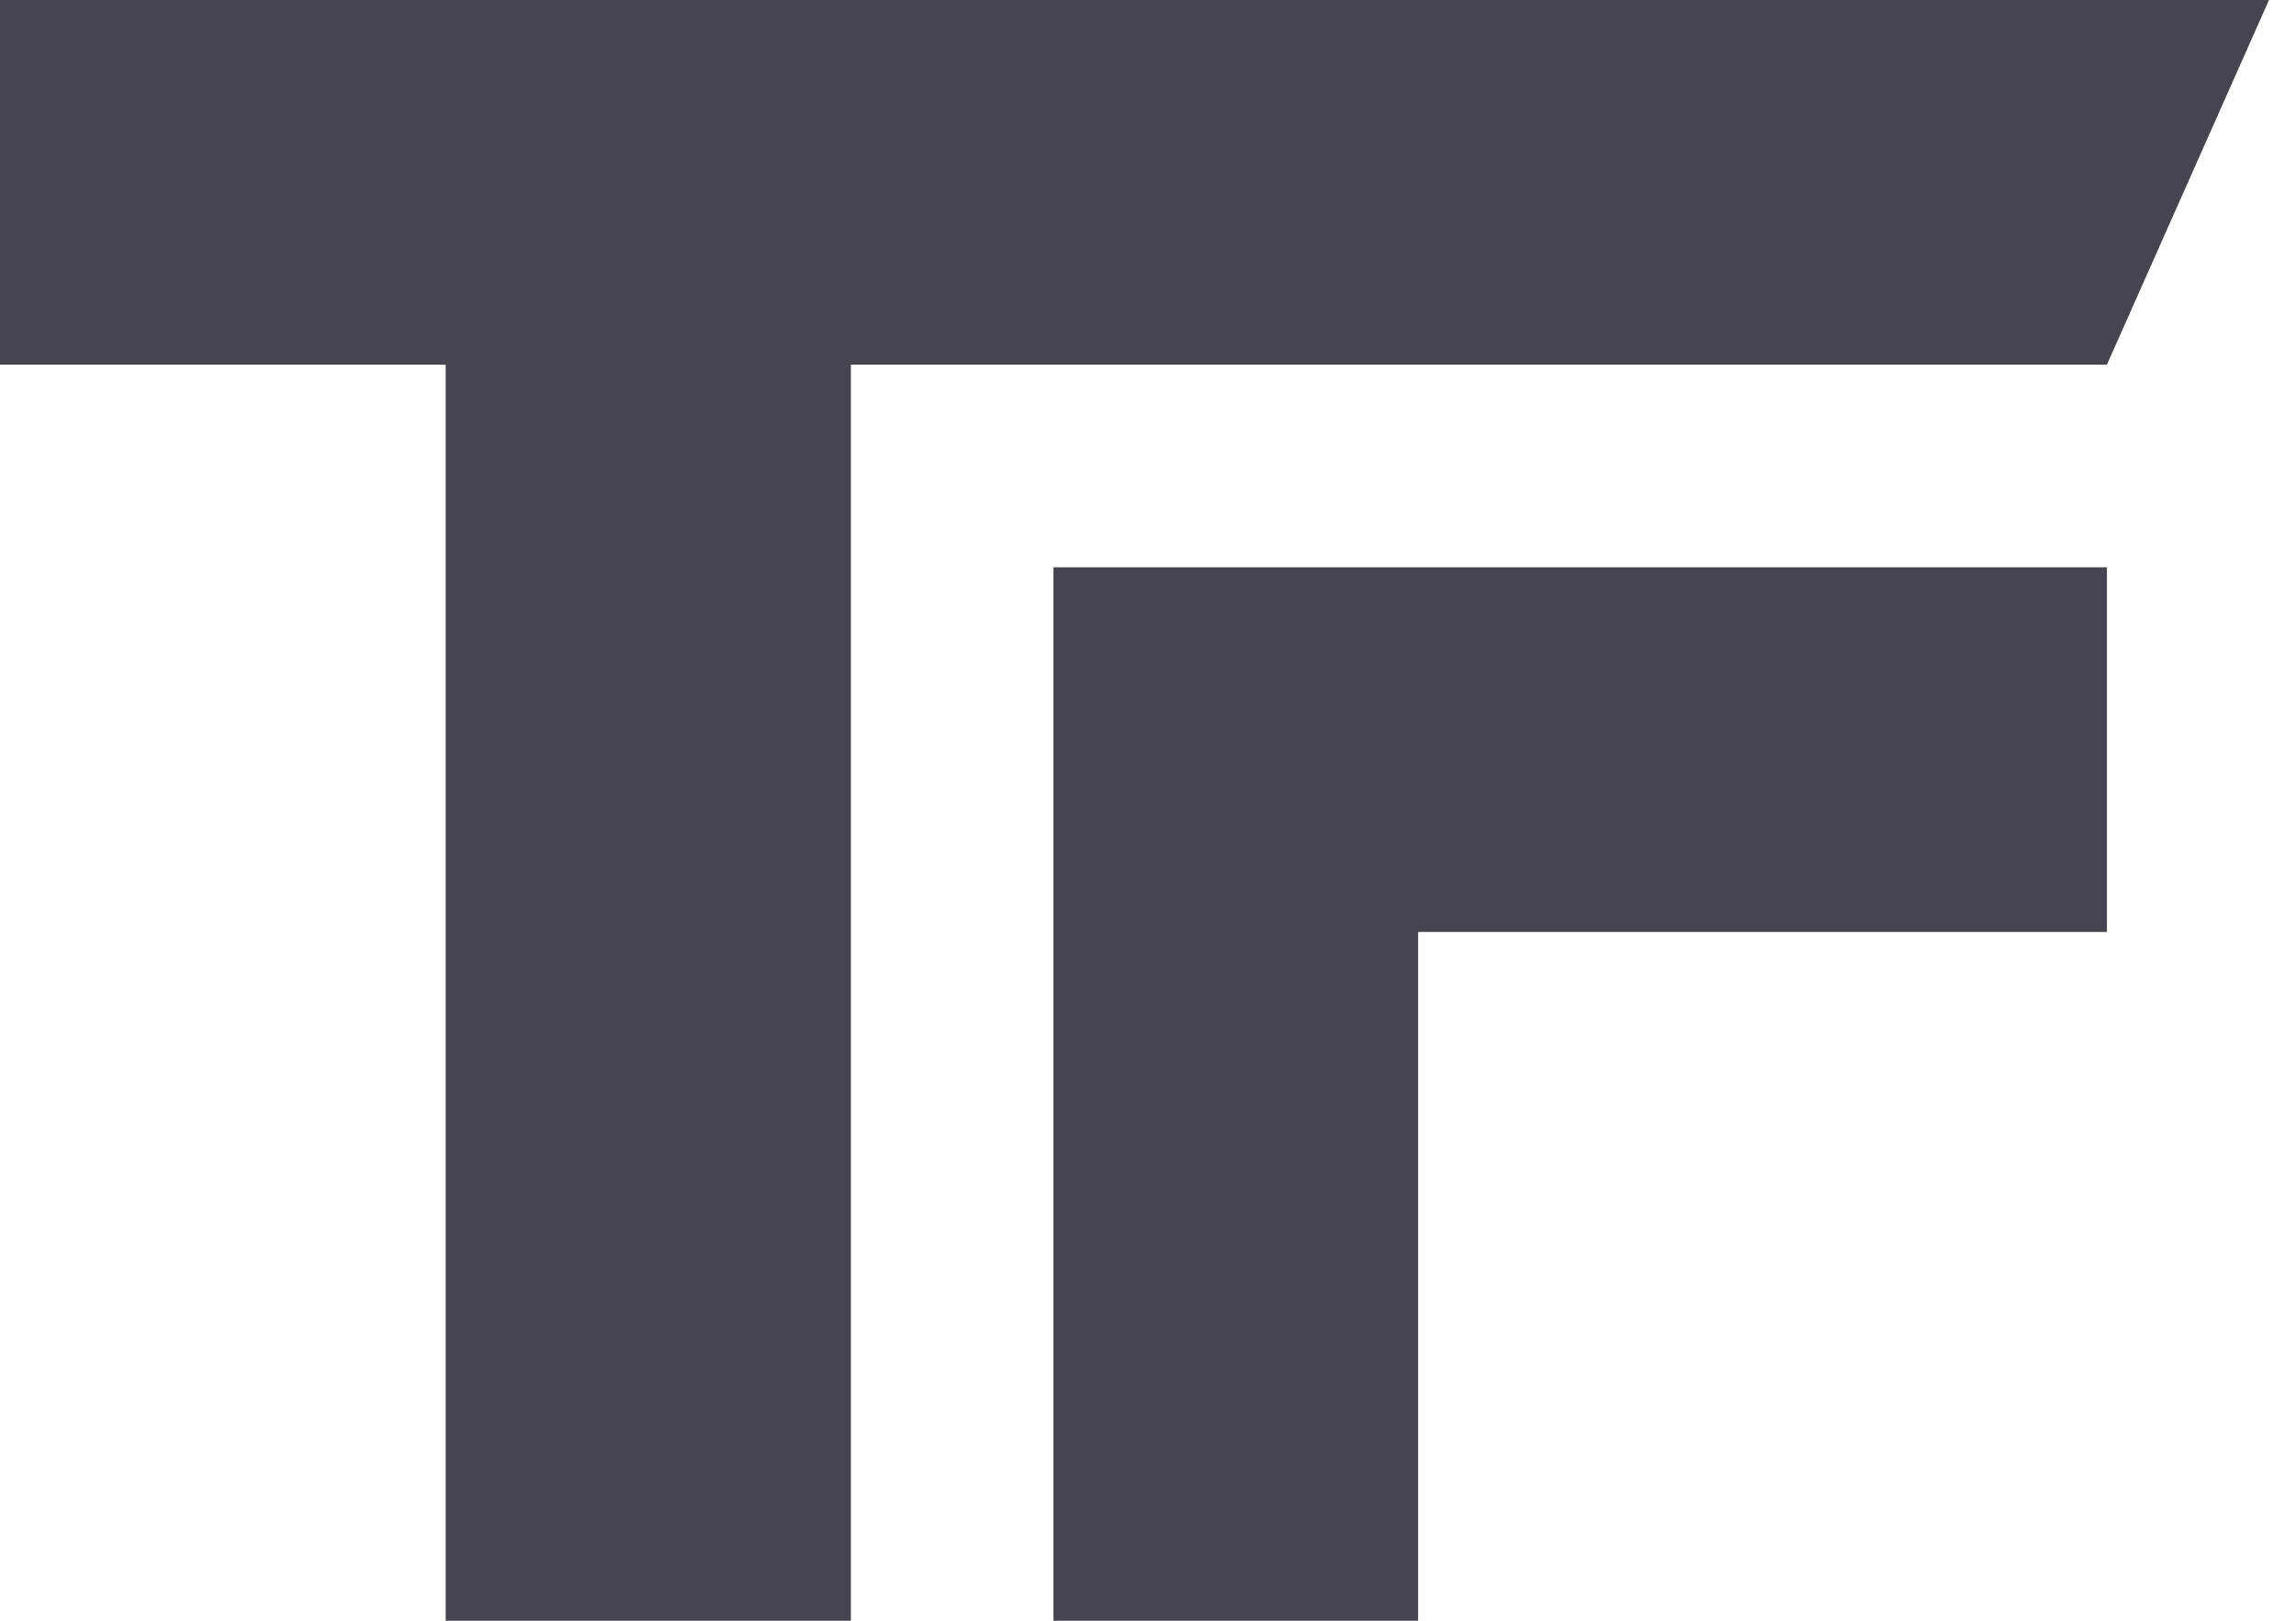 <svg width="51" height="36" viewBox="0 0 51 36" fill="none" xmlns="http://www.w3.org/2000/svg">
<path fill-rule="evenodd" clip-rule="evenodd" d="M0 0H50.4L46.8 8.1H18.9V36H9.9V8.1H0V0ZM23.4 12.6H46.8V20.7H31.5V36H23.4L23.4 20.7H23.4V12.6Z" fill="#454550"/>
</svg>
